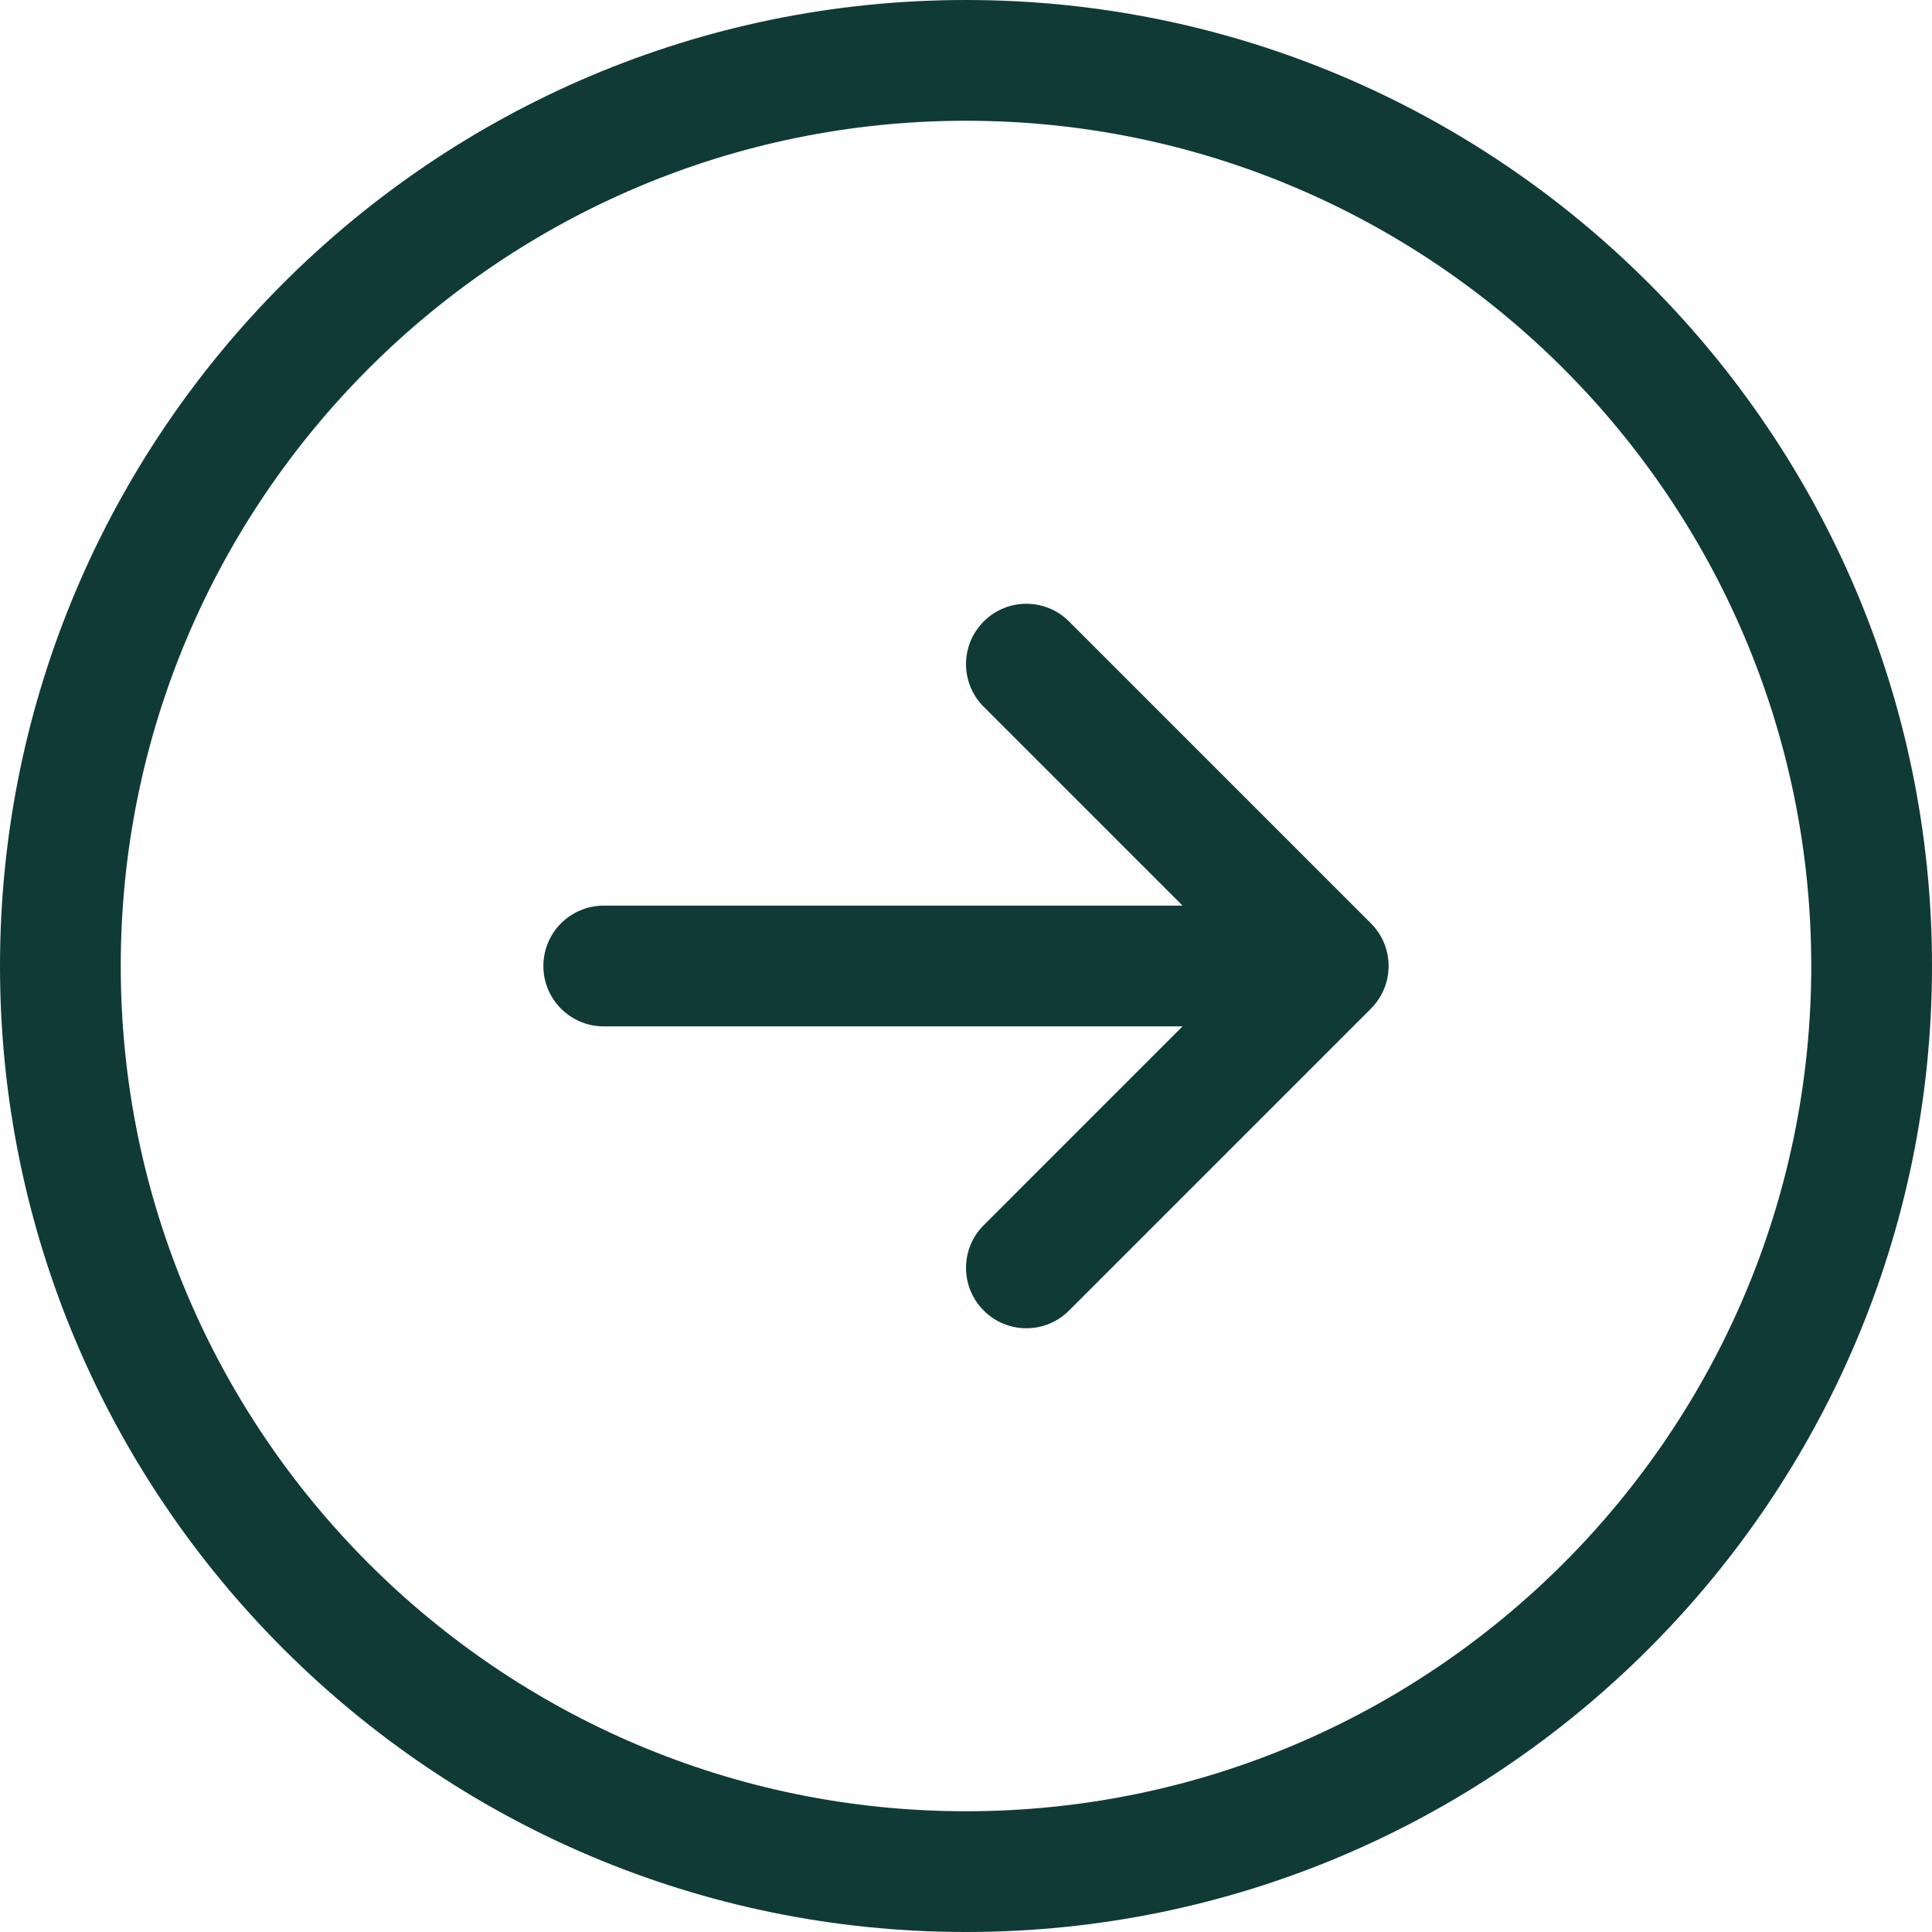 <svg width="24" height="24" viewBox="0 0 24 24" fill="none" xmlns="http://www.w3.org/2000/svg">
<g clip-path="url(#clip0_302_3902)">
<path d="M12 0C5.383 0 0 5.383 0 12C0 18.617 5.383 24 12 24C18.617 24 24 18.617 24 12C24 5.383 18.617 0 12 0ZM12 22.5C6.21 22.5 1.5 17.79 1.5 12C1.5 6.21 6.21 1.5 12 1.5C17.79 1.5 22.5 6.21 22.5 12C22.5 17.79 17.79 22.5 12 22.5ZM17.03 11.47C17.323 11.763 17.323 12.237 17.03 12.53L13.28 16.28C13.134 16.427 12.942 16.5 12.75 16.5C12.558 16.5 12.366 16.427 12.22 16.28C11.927 15.987 11.927 15.513 12.22 15.22L14.69 12.75H7.5C7.086 12.75 6.75 12.415 6.75 12C6.75 11.585 7.086 11.25 7.5 11.25H14.69L12.22 8.78C11.927 8.487 11.927 8.013 12.22 7.72C12.513 7.427 12.987 7.427 13.28 7.72L17.03 11.47Z" fill="#103A36"/>
</g>
<defs>
<clipPath id="clip0_302_3902">
<rect width="24" height="24" fill="white"/>
</clipPath>
</defs>
</svg>
